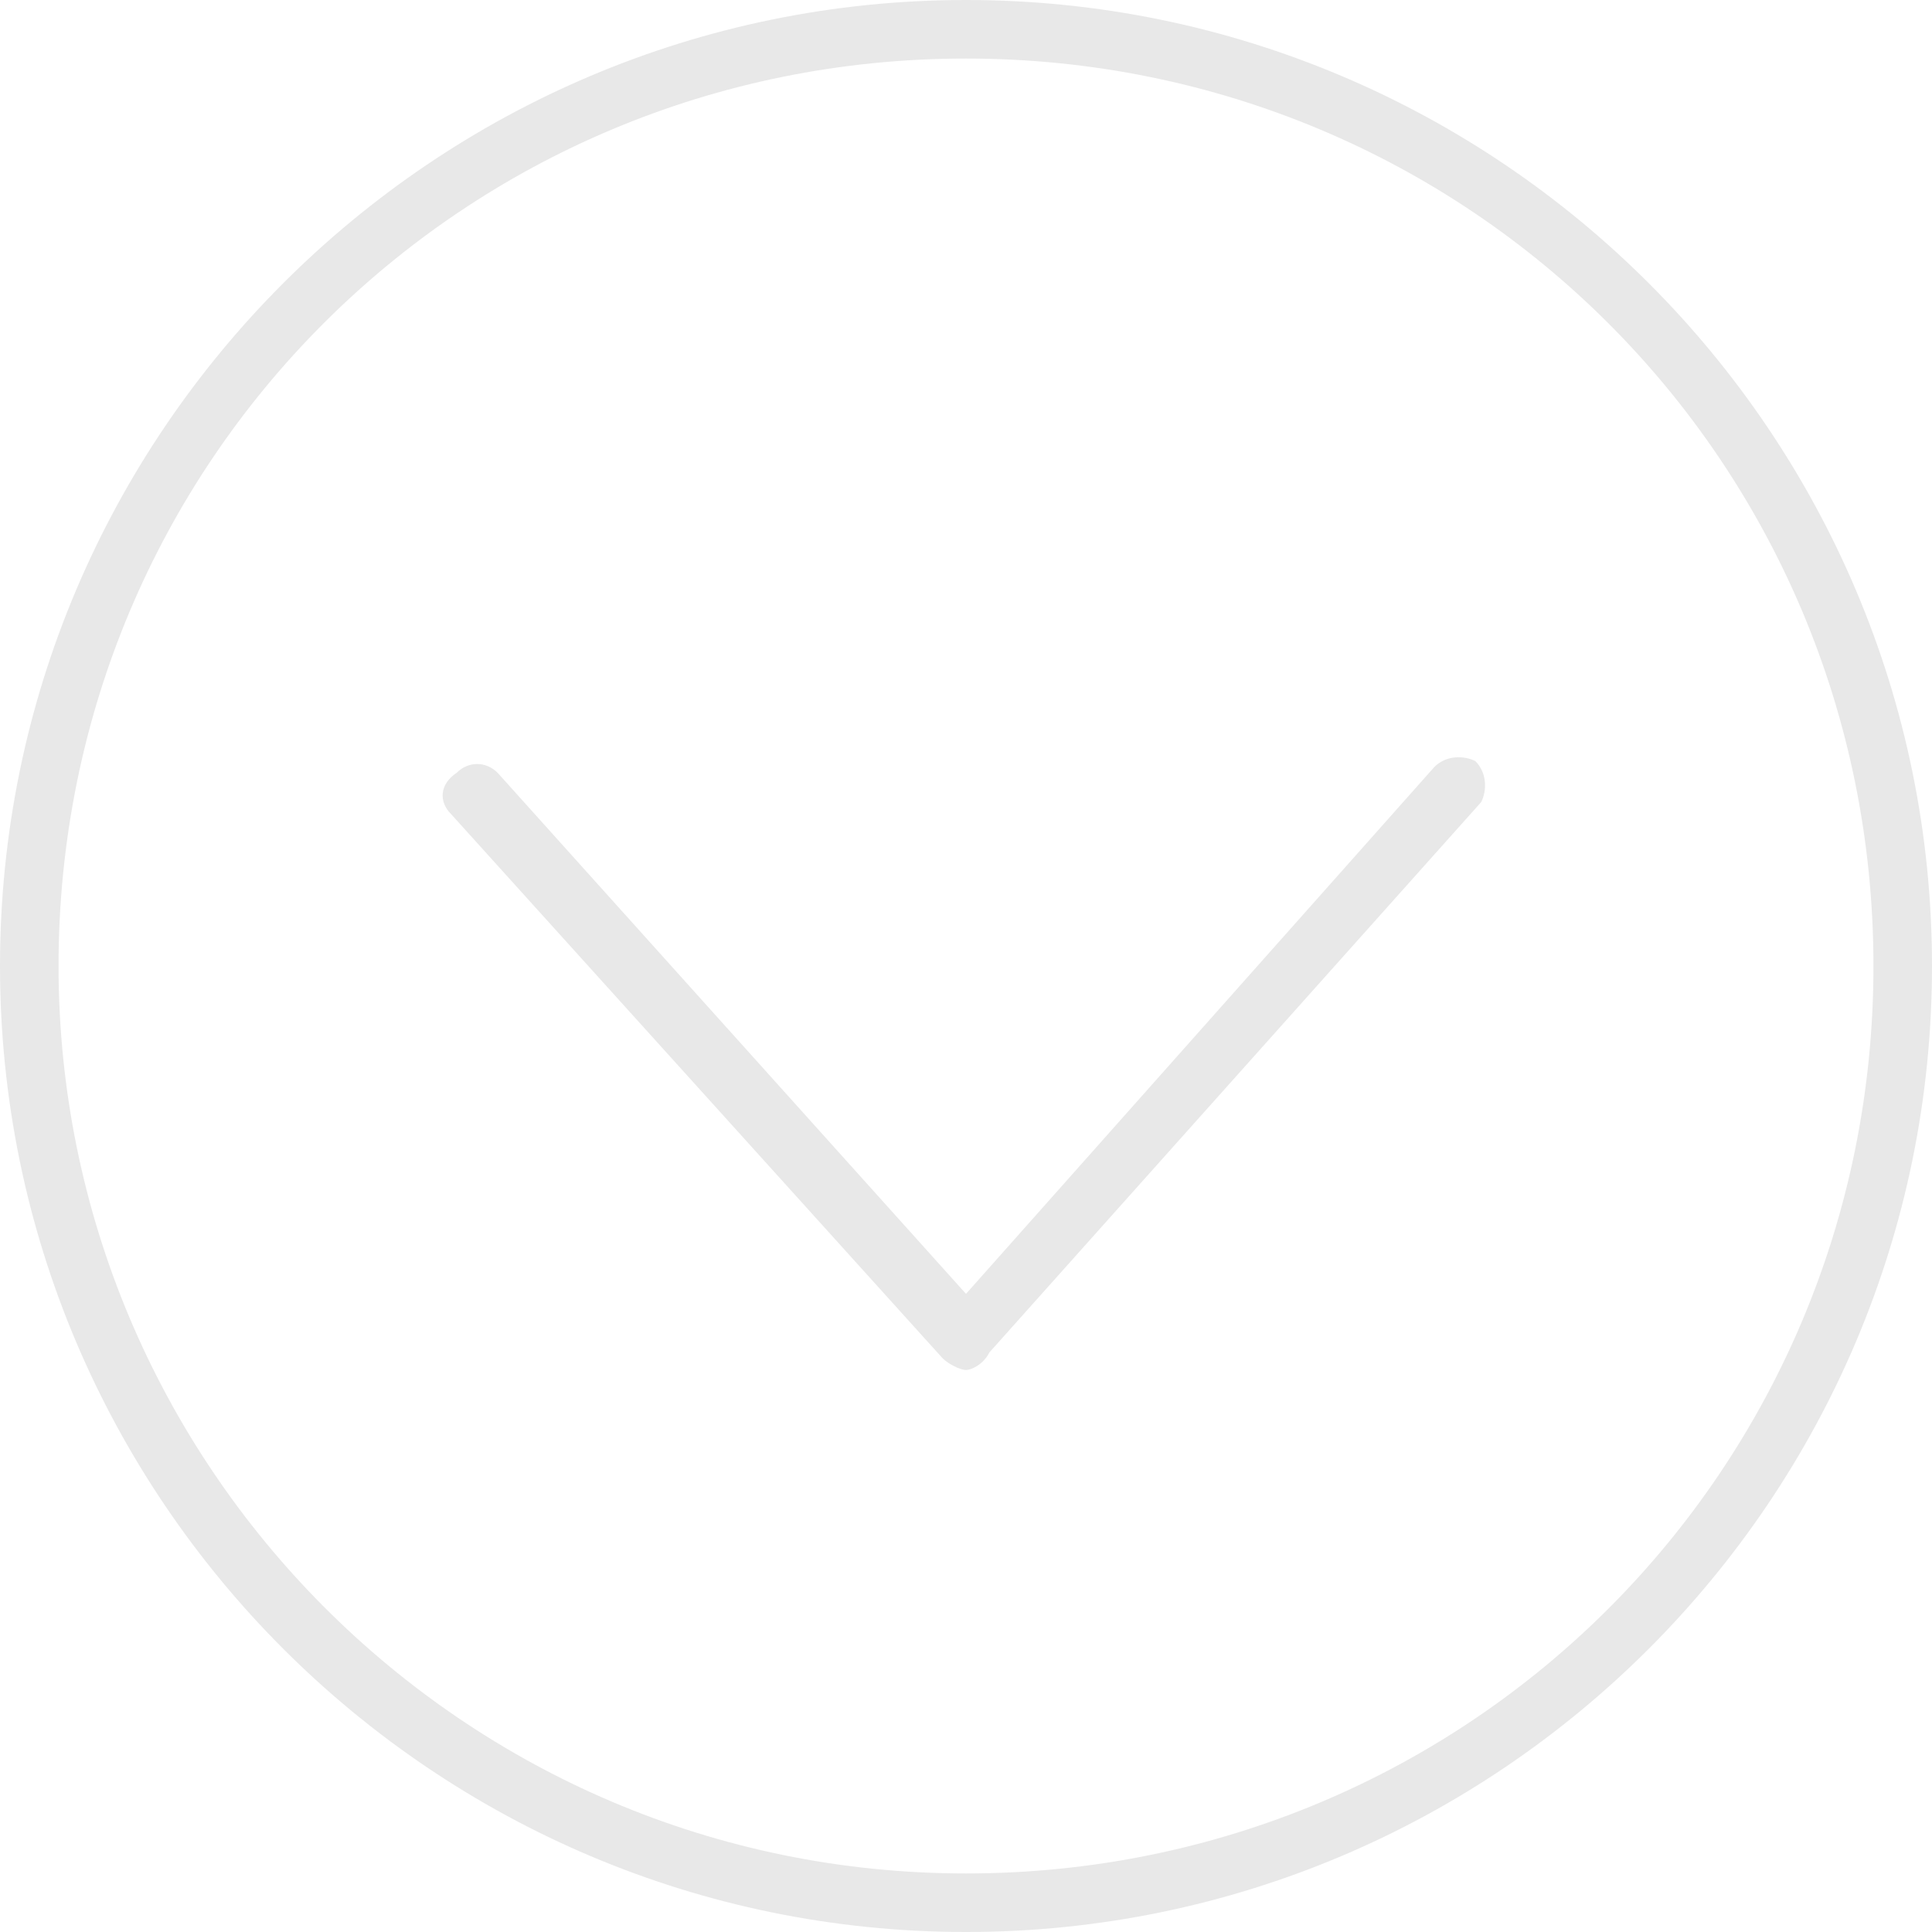 <?xml version="1.0" encoding="utf-8"?>
<!-- Generator: Adobe Illustrator 21.0.0, SVG Export Plug-In . SVG Version: 6.00 Build 0)  -->
<svg version="1.1" id="Layer_1" xmlns="http://www.w3.org/2000/svg" xmlns:xlink="http://www.w3.org/1999/xlink" x="0px" y="0px"
	 viewBox="0 0 33 33" style="enable-background:new 0 0 33 33;" xml:space="preserve">
<style type="text/css">
	.st0{fill:#e8e8e8;}
</style>
<title>scroll-down</title>
<g id="Layer_2">
	<g id="Layer_1-2">
		<path class="st0" d="M16.5,23.4c-0.1,0-0.3-0.1-0.4-0.2l-8.4-9.3c-0.2-0.2-0.2-0.5,0.1-0.7C8,13,8.3,13,8.5,13.2l8,8.9l8-9
			c0.2-0.2,0.5-0.2,0.7-0.1c0.2,0.2,0.2,0.5,0.1,0.7c0,0,0,0,0,0l-8.4,9.4C16.8,23.3,16.6,23.4,16.5,23.4L16.5,23.4z"/>
		<path class="st0" d="M16.5,33C7.4,33,0,25.6,0,16.5S7.4,0,16.5,0S33,7.4,33,16.5c0,0,0,0,0,0C33,25.6,25.6,33,16.5,33z M16.5,1
			C7.9,1,1,7.9,1,16.5C1,25,7.9,32,16.5,32C25.1,32,32,25.1,32,16.5C32,7.9,25.1,1,16.5,1z"/>
	</g>
</g>
</svg>
